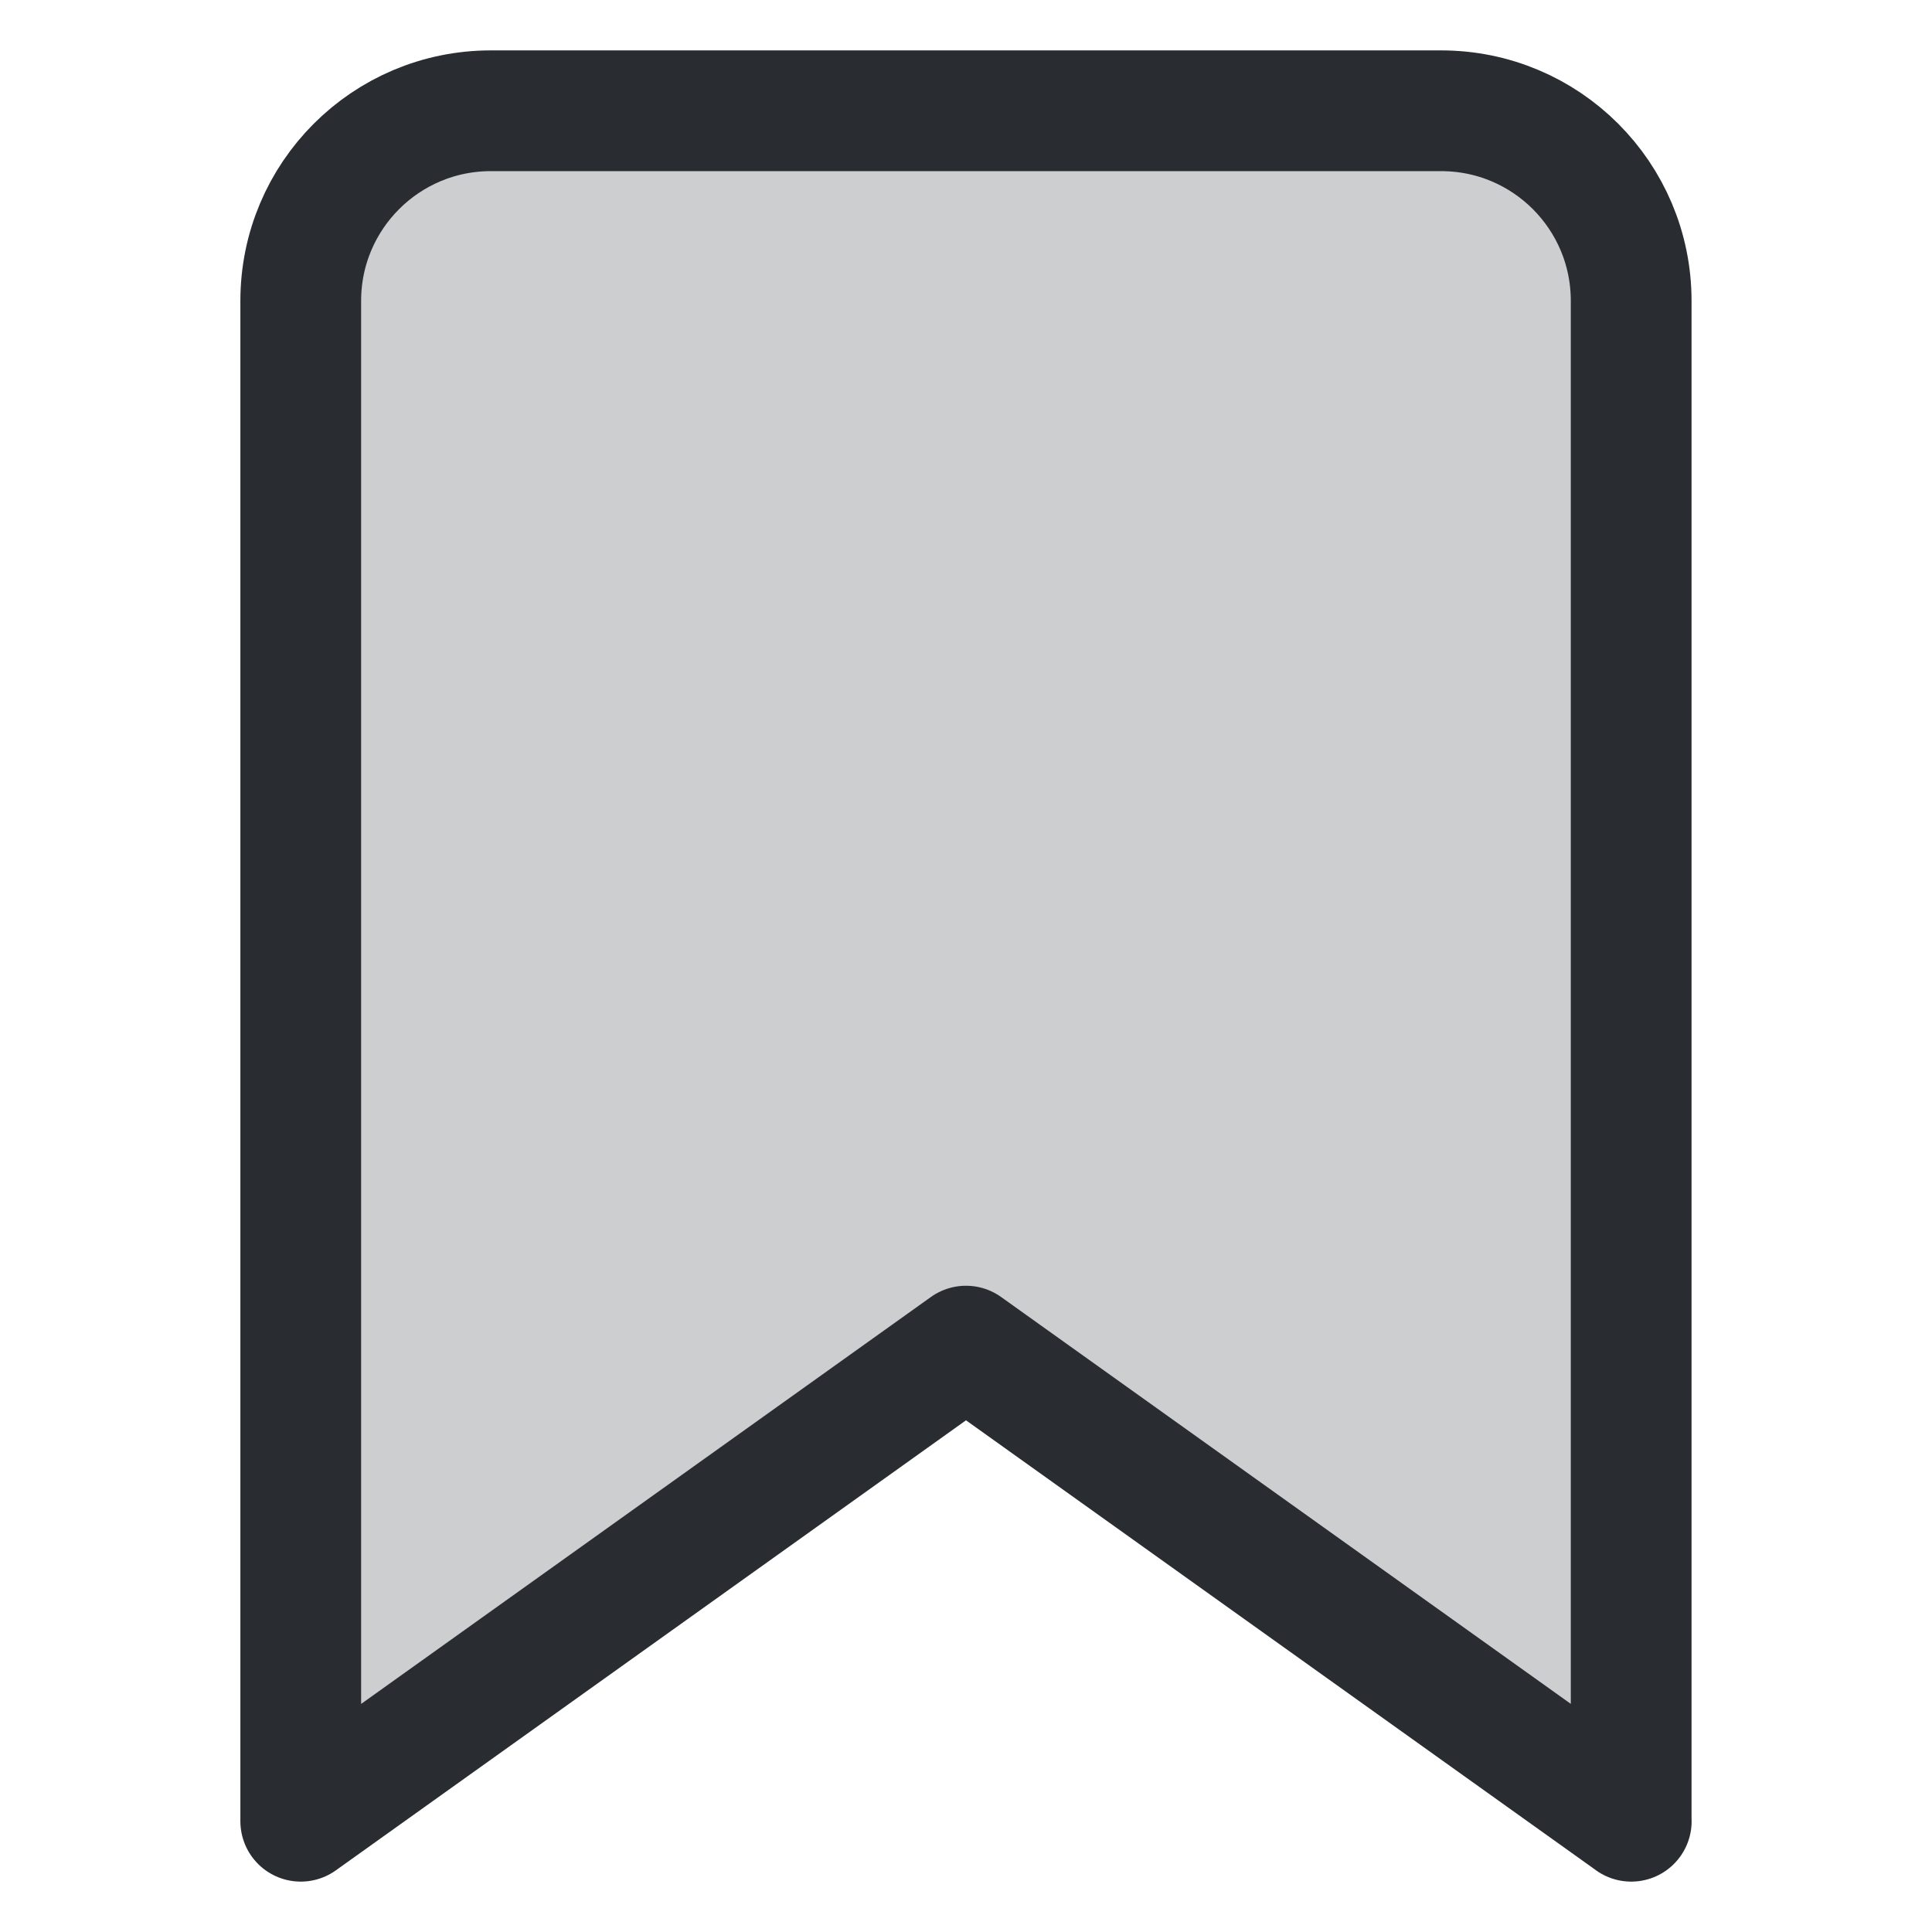 <?xml version="1.0" encoding="utf-8"?>
<!-- Generator: Adobe Illustrator 16.0.0, SVG Export Plug-In . SVG Version: 6.00 Build 0)  -->
<!DOCTYPE svg PUBLIC "-//W3C//DTD SVG 1.1//EN" "http://www.w3.org/Graphics/SVG/1.1/DTD/svg11.dtd">
<svg version="1.1" id="Vrstva_1" xmlns="http://www.w3.org/2000/svg" xmlns:xlink="http://www.w3.org/1999/xlink" x="0px" y="0px"
	 width="24px" height="24px" viewBox="0 0 24 24" enable-background="new 0 0 24 24" xml:space="preserve">
<g>
	<path fill="#CCCED0" stroke="#292D32" stroke-width="1.5" stroke-linecap="round" stroke-linejoin="round" d="M20.264,22.624
		L12,16.722l-8.264,5.902V3.737c0-1.304,1.057-2.361,2.361-2.361h11.805c1.305,0,2.361,1.057,2.361,2.361V22.624z"/>
</g>
</svg>

